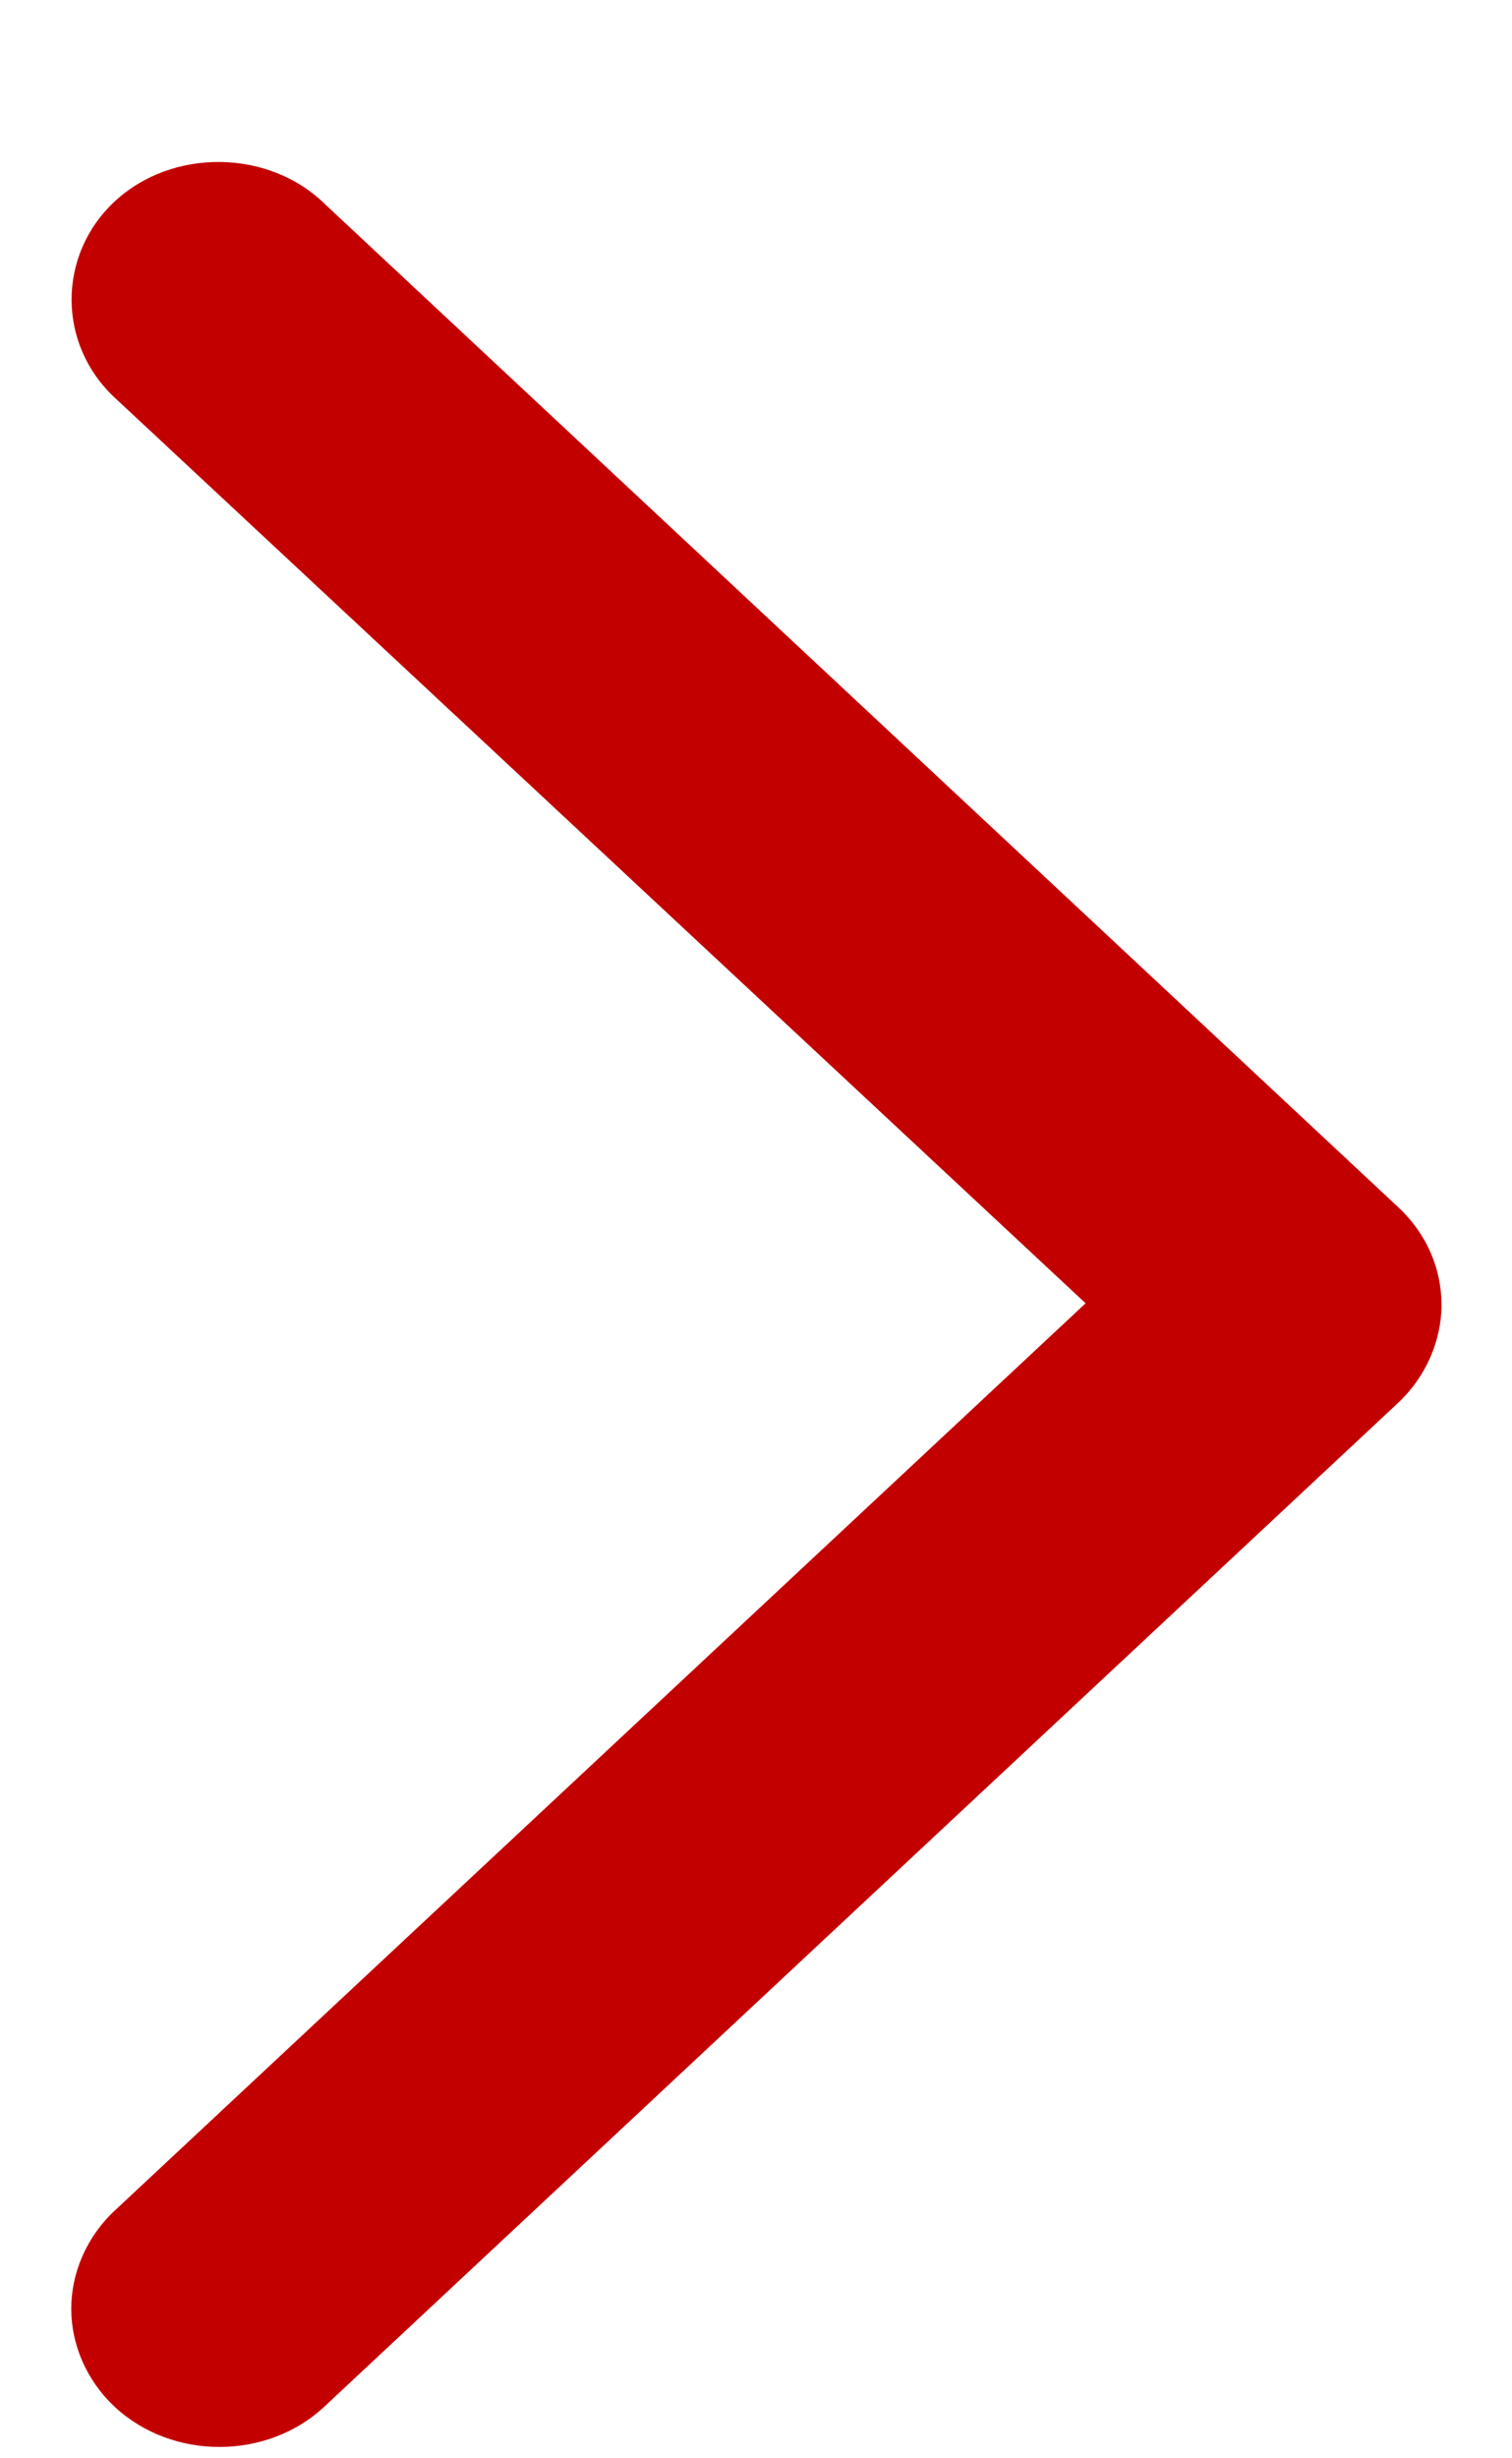 <svg width="8" height="13" viewBox="0 0 8 13" fill="none" xmlns="http://www.w3.org/2000/svg">
<path d="M0.377 12.209C0.377 12.396 0.455 12.585 0.606 12.727C0.91 13.011 1.412 13.011 1.716 12.727L7.397 7.419C7.544 7.282 7.627 7.089 7.627 6.901C7.627 6.715 7.554 6.53 7.397 6.383L1.723 1.083C1.424 0.786 0.91 0.782 0.606 1.066C0.303 1.349 0.303 1.819 0.606 2.102L5.744 6.892L0.606 11.691C0.455 11.833 0.377 12.023 0.377 12.209Z" fill="#C30000"/>
</svg>
